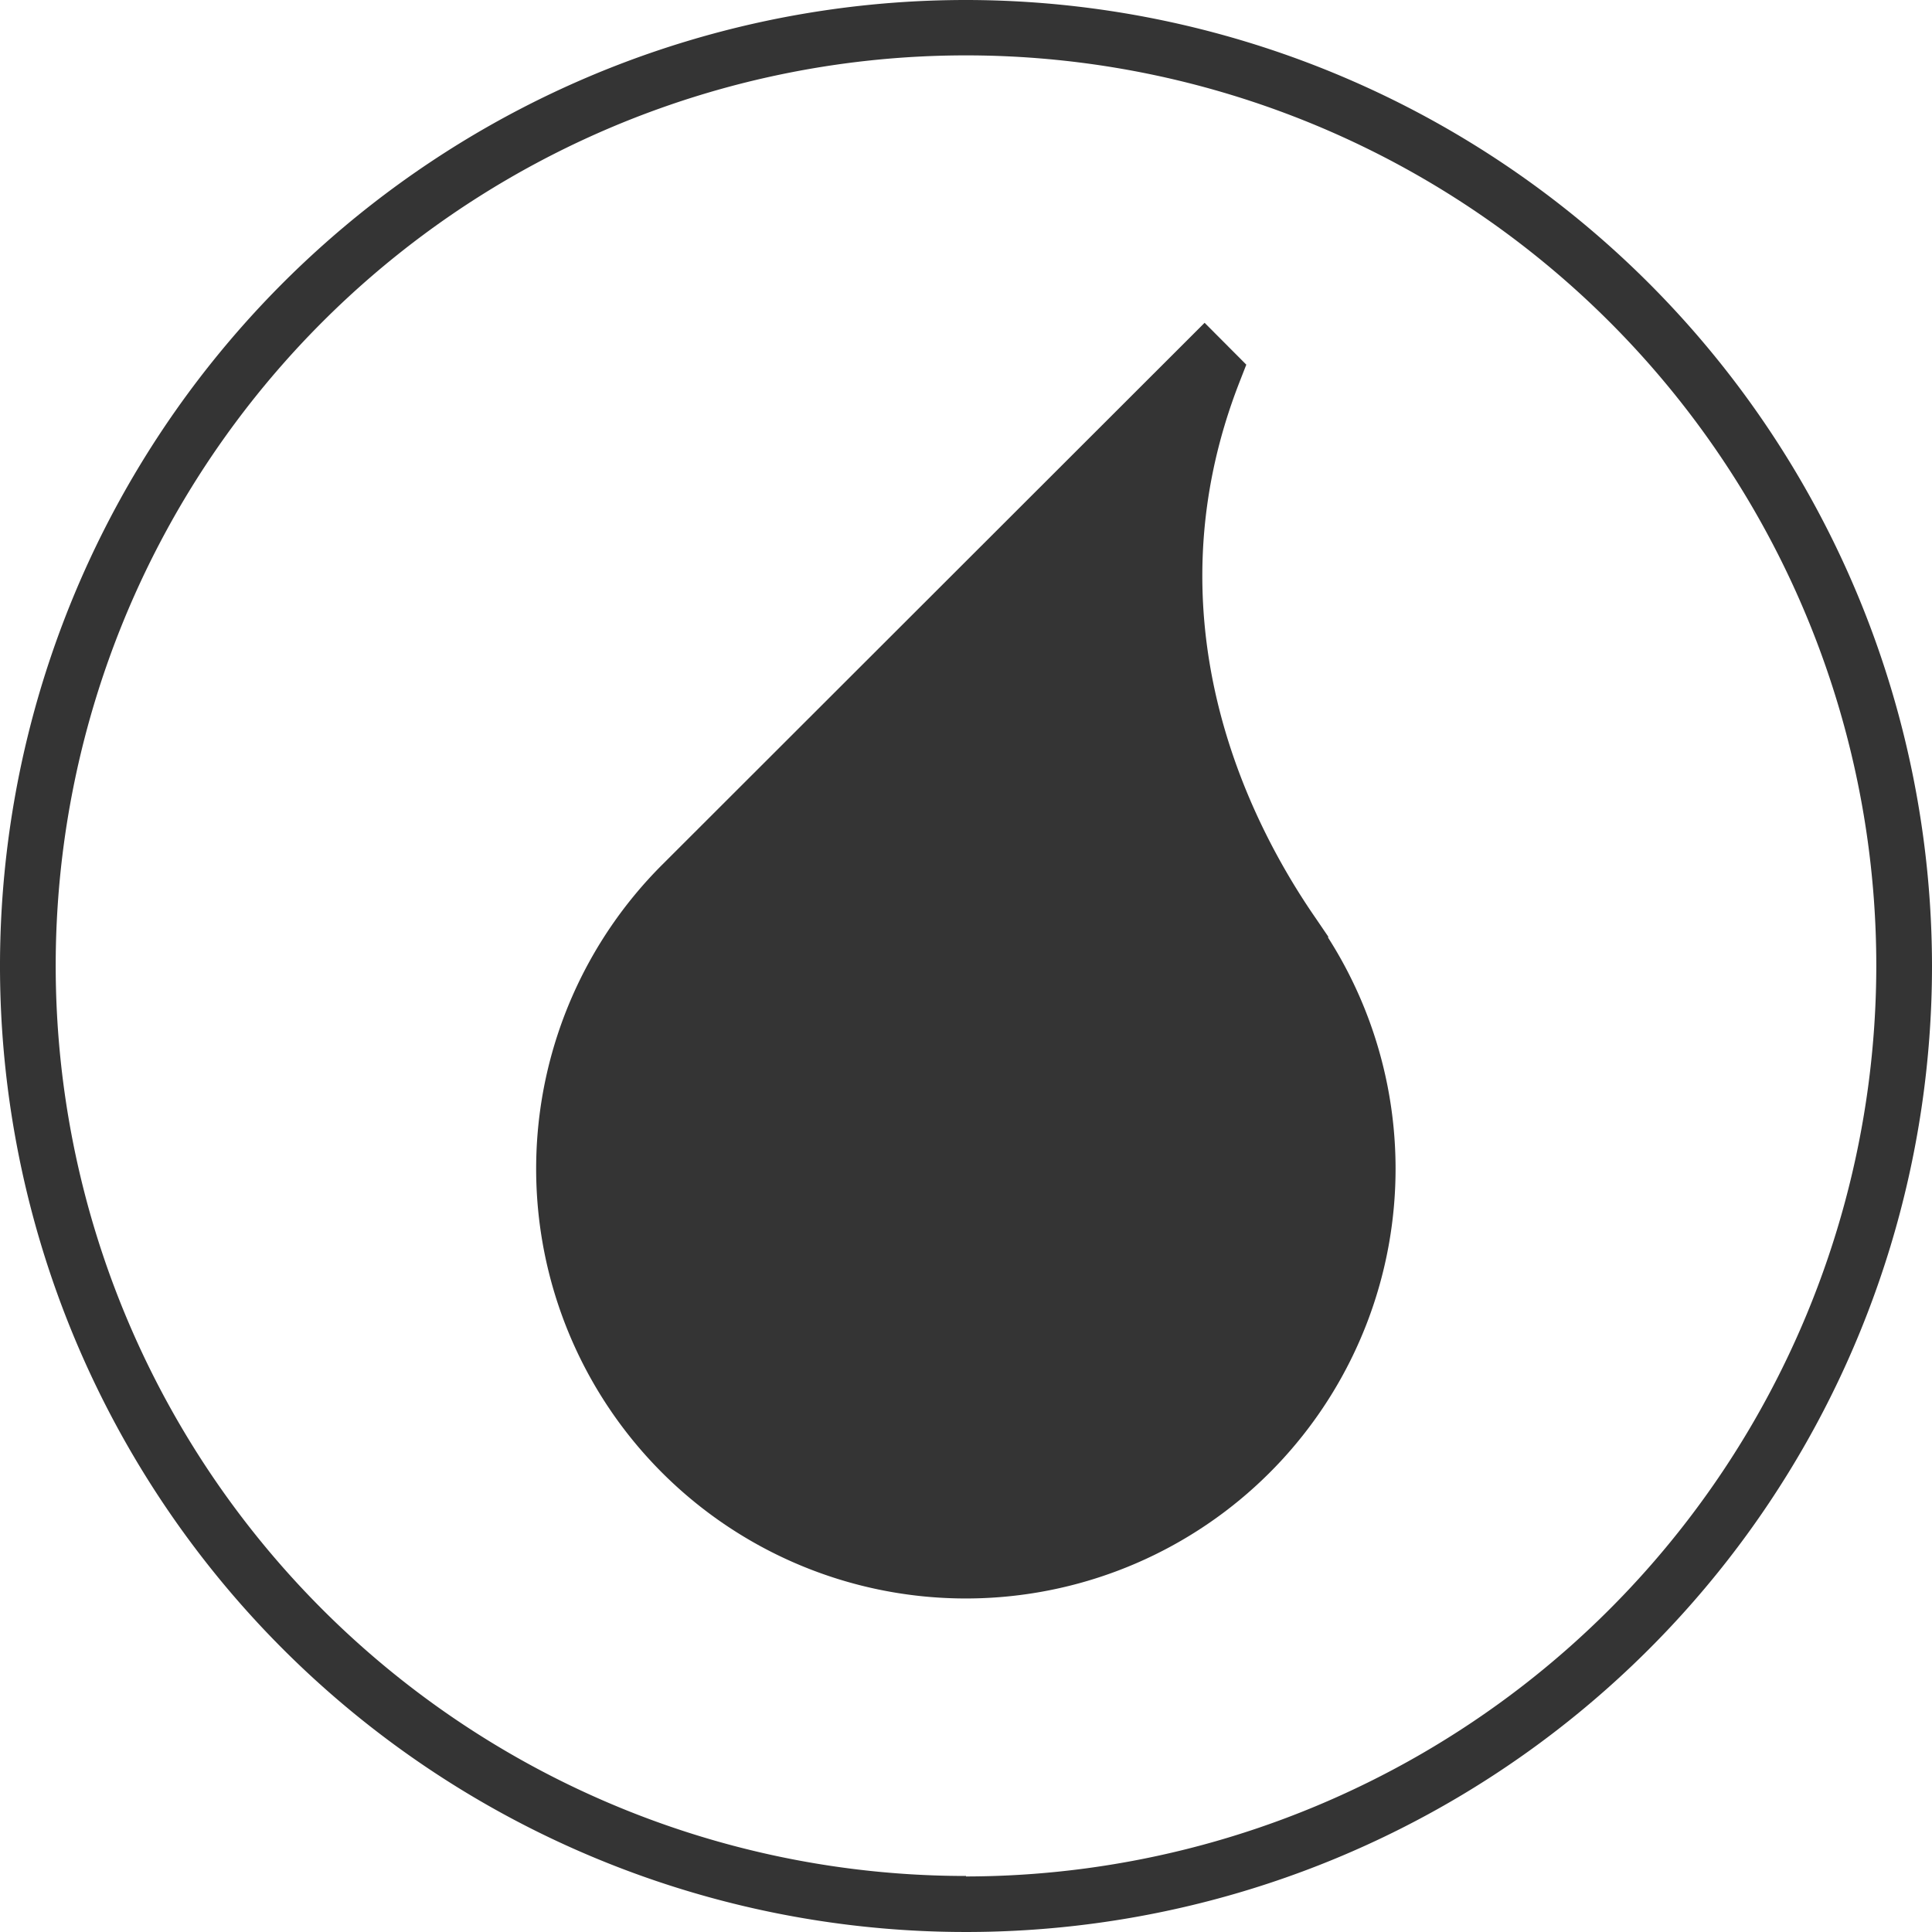 <svg id="Calque_2" data-name="Calque 2" xmlns="http://www.w3.org/2000/svg" viewBox="0 0 120 120"><defs><style>.cls-1{fill:#343434;}</style></defs><path class="cls-1" d="M60,0a60,60,0,1,0,60,60A60.05,60.05,0,0,0,60,0Zm0,116.52A56.54,56.54,0,1,1,116.54,60,56.61,56.61,0,0,1,60,116.55Z"/><path class="cls-1" d="M82.51,58.19,81.7,57C77.48,50.89,71.25,38.39,77,23.7l.41-1.05-2.59-2.6L41.14,53.7a26.69,26.69,0,1,0,41.34,4.52Z"/></svg>